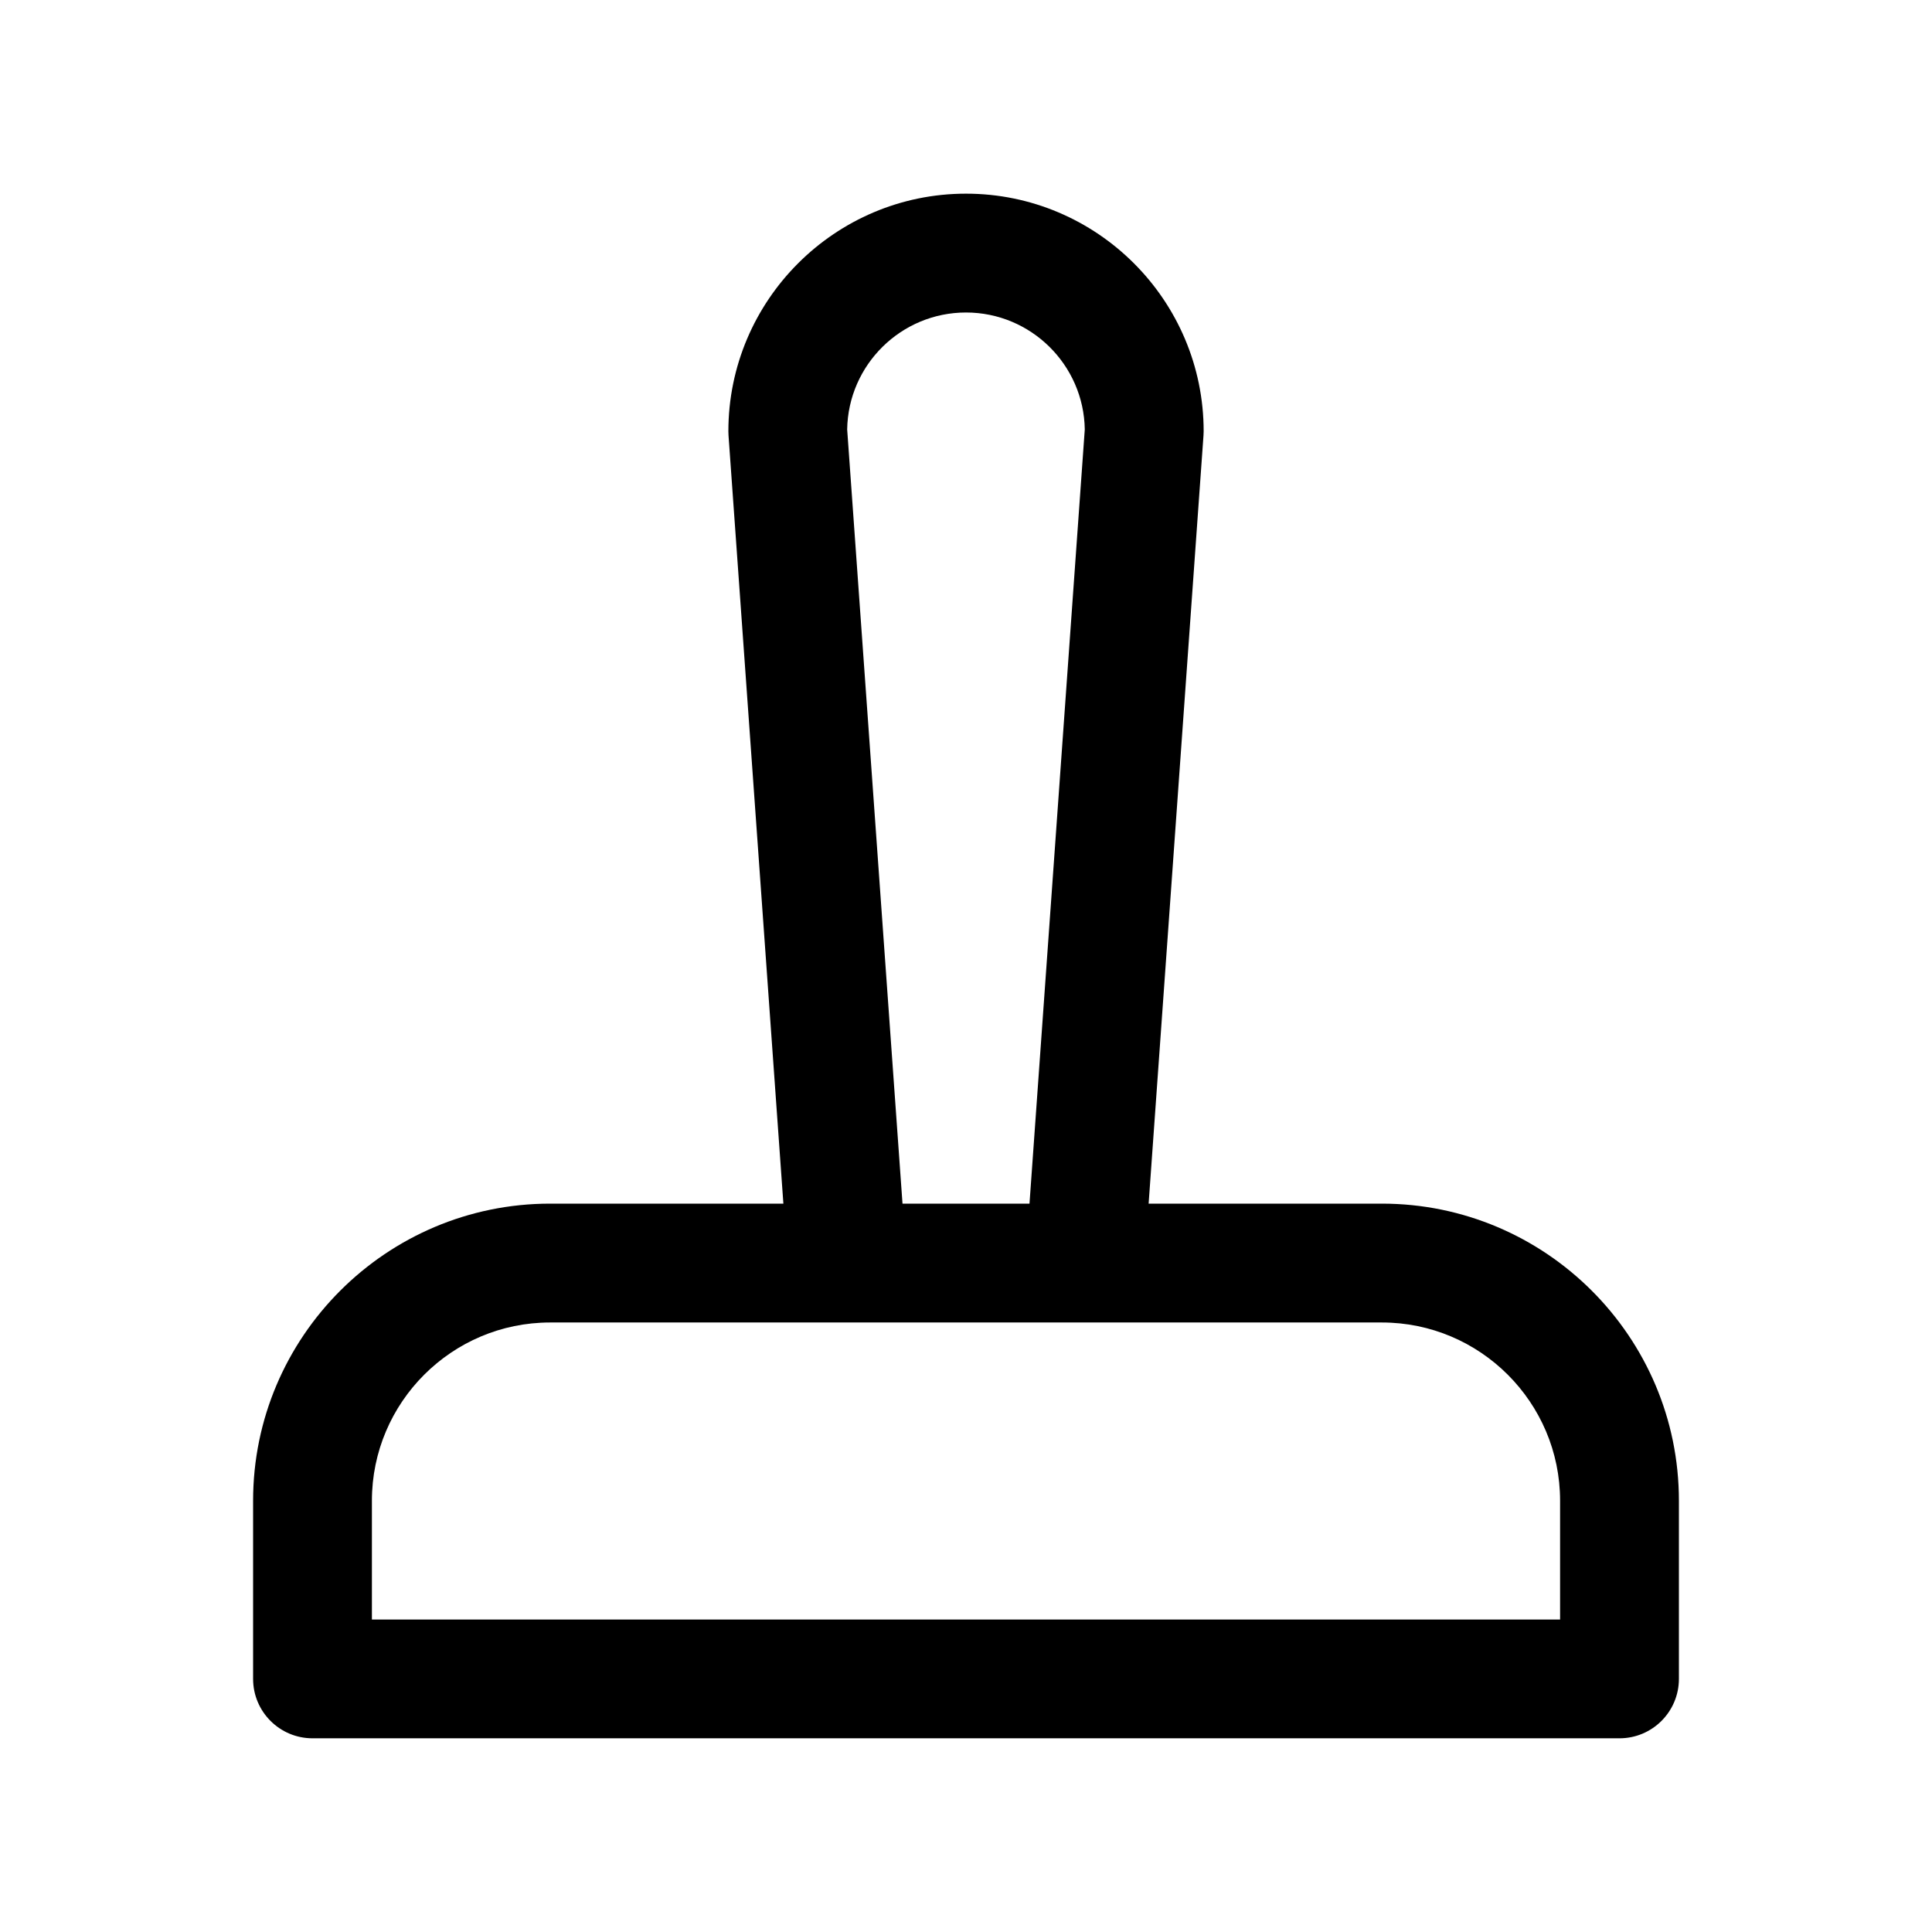 <?xml version="1.0" encoding="UTF-8"?>
<!-- Uploaded to: ICON Repo, www.iconrepo.com, Generator: ICON Repo Mixer Tools -->
<svg fill="#000000" width="800px" height="800px" version="1.1" viewBox="144 144 512 512" xmlns="http://www.w3.org/2000/svg">
 <path d="m510.21 462.98h-61.812l14.539-203.55c0.023-0.379 0.043-0.758 0.043-1.129 0-34.723-28.254-62.977-62.977-62.977s-62.977 28.254-62.977 62.977c0 0.371 0.008 0.746 0.039 1.125l14.539 203.55h-61.812c-43.406 0-78.719 35.312-78.719 78.719v47.23c0 8.691 7.055 15.742 15.742 15.742h346.37c8.691 0 15.742-7.055 15.742-15.742v-47.23c0.004-43.406-35.309-78.719-78.715-78.719zm-141.7-205.18c0.273-17.129 14.293-30.984 31.488-30.984 17.199 0 31.211 13.855 31.48 30.984l-14.652 205.18h-33.652zm188.93 315.39h-314.88v-31.488c0-26.047 21.184-47.23 47.23-47.23h220.42c26.047 0 47.23 21.184 47.23 47.23z"/>
</svg>